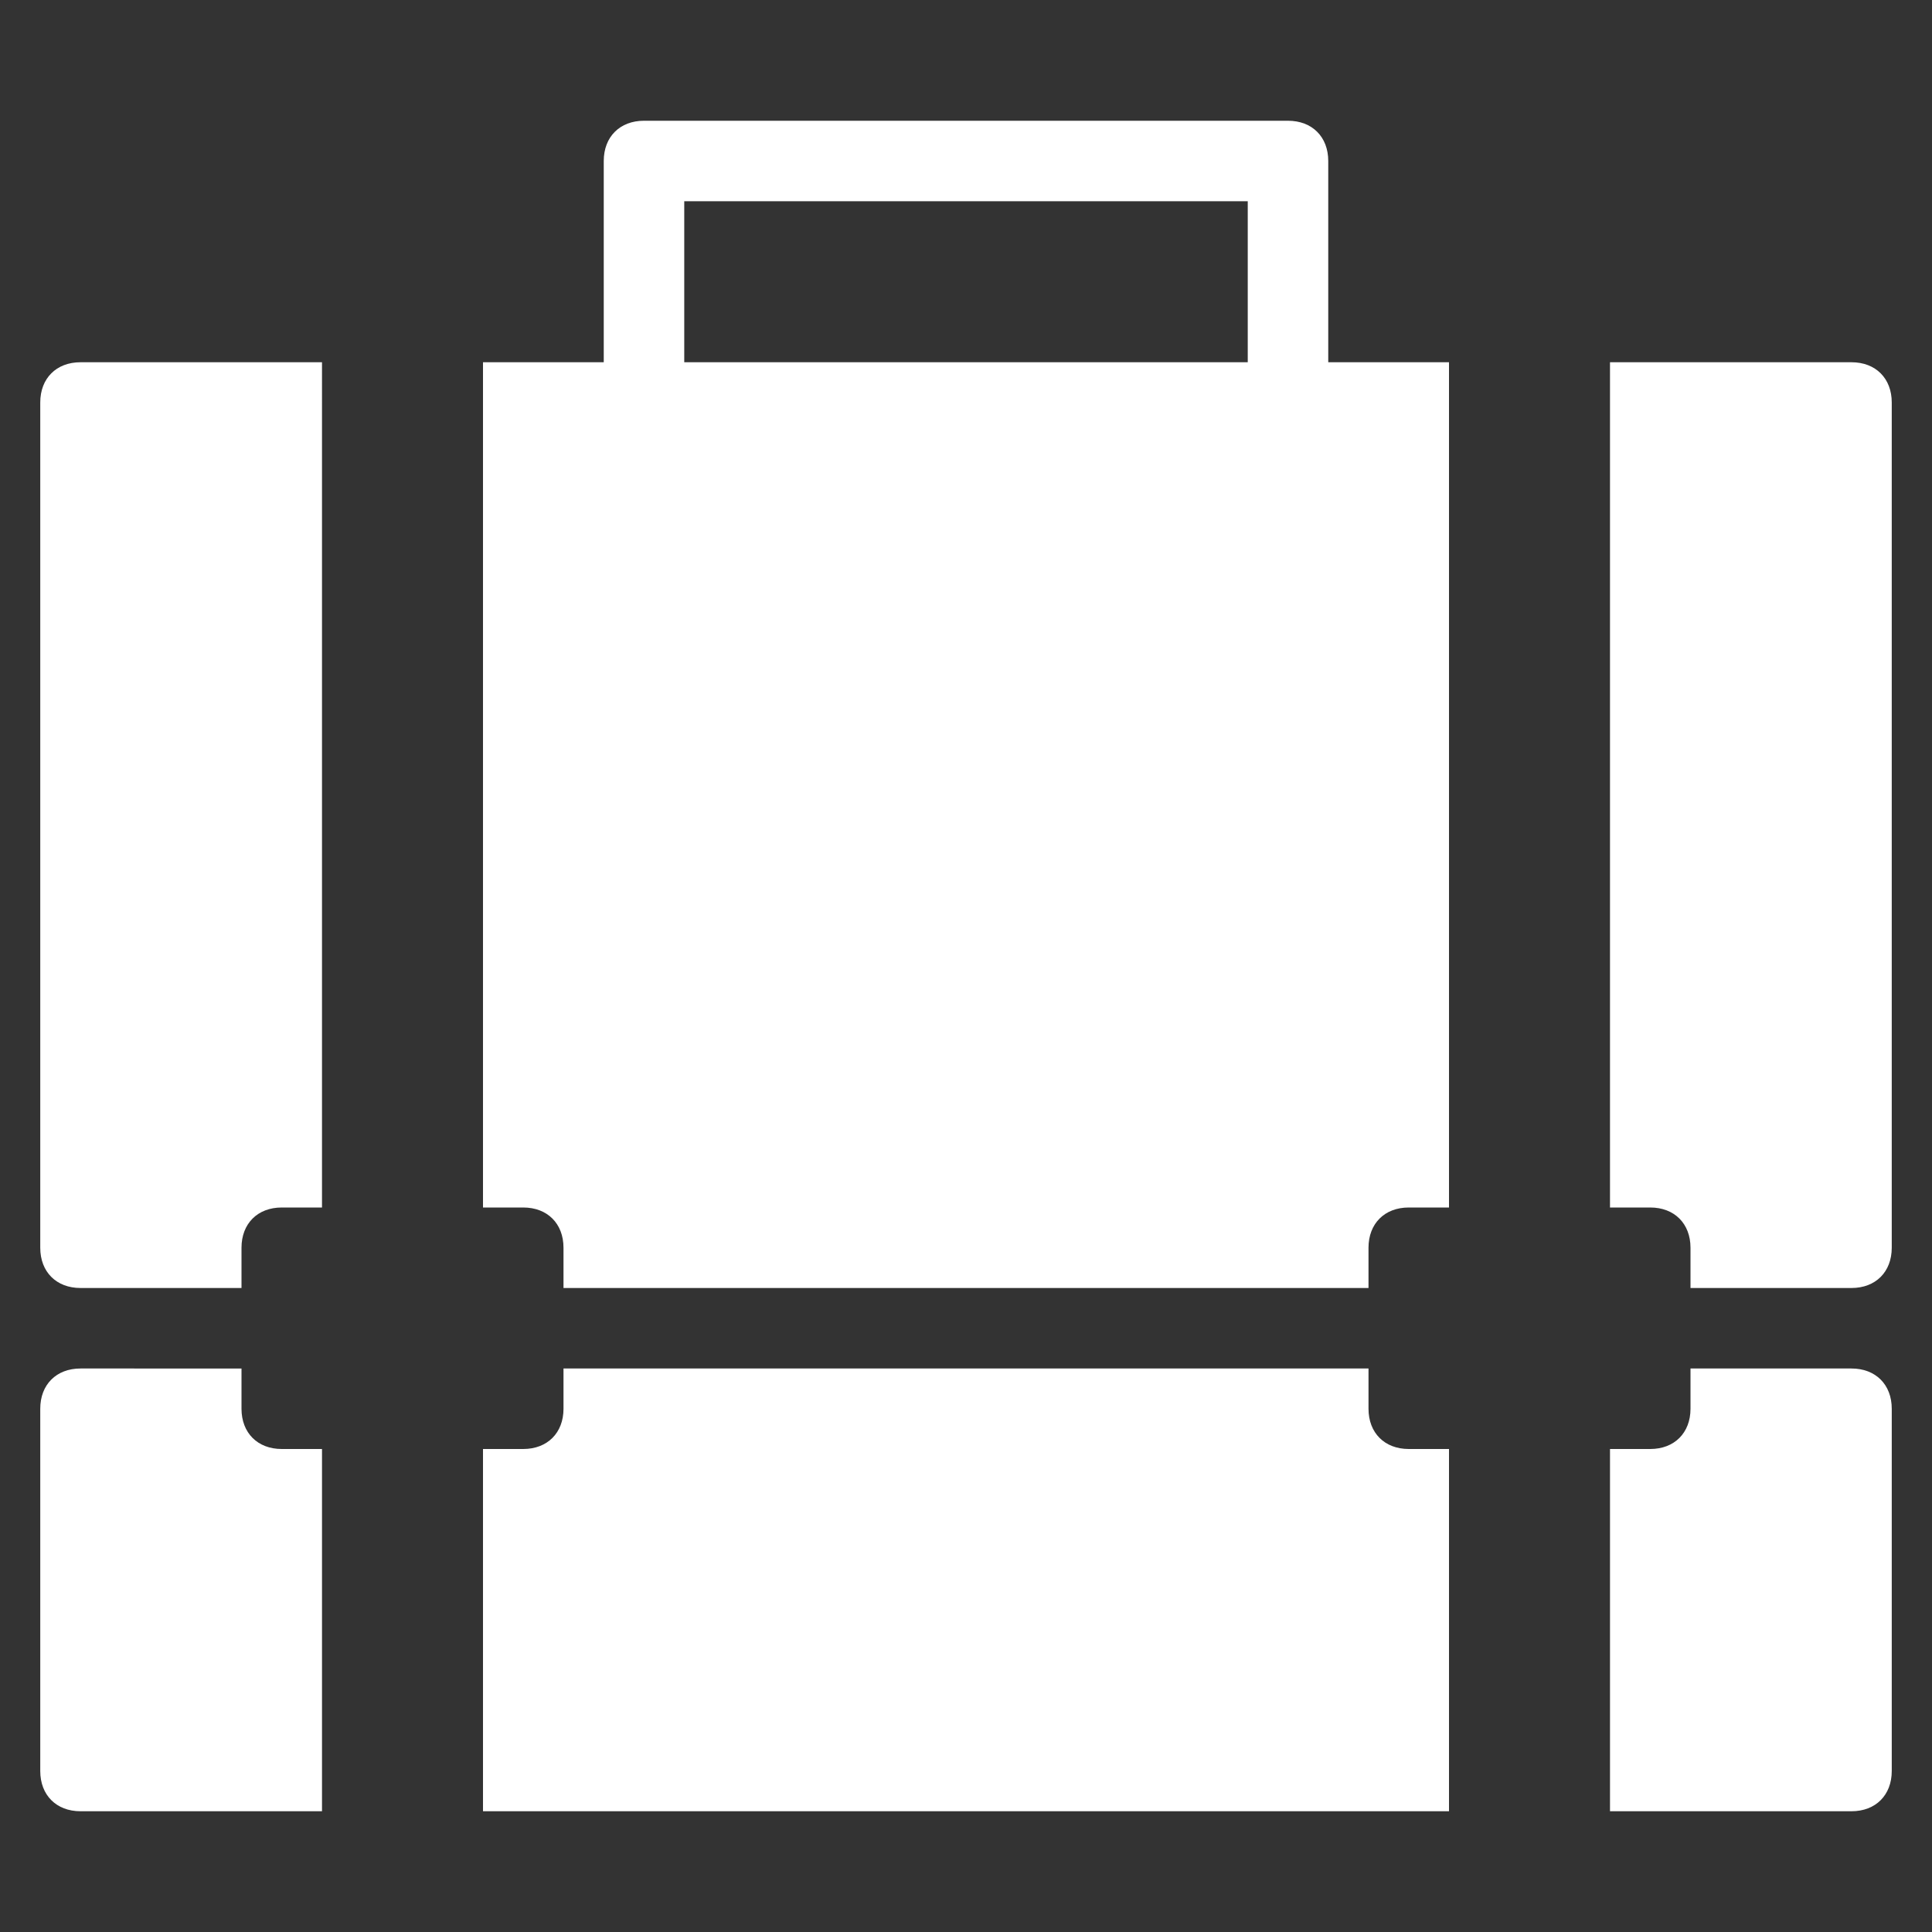<svg class="nc-icon glyph" xmlns="http://www.w3.org/2000/svg" xmlns:xlink="http://www.w3.org/1999/xlink" x="0px" y="0px" width="48px" height="48px" viewBox="0 0 48 48">
<rect x="0" y="0" width="48" height="48" fill="#333333" stroke="none"/>
<g>
<path data-color="color-2" fill="#ffffff" d="M8,36H7c-0.6,0-1-0.4-1-1v-1H2c-0.6,0-1,0.4-1,1v9c0,0.6,0.4,1,1,1h6V36z"></path>
<path data-color="color-2" fill="#ffffff" d="M14,34v1c0,0.6-0.4,1-1,1h-1v9h24v-9h-1c-0.6,0-1-0.4-1-1v-1H14z"></path>
<path data-color="color-2" fill="#ffffff" d="M46,34h-4v1c0,0.6-0.4,1-1,1h-1v9h6c0.6,0,1-0.4,1-1v-9C47,34.4,46.6,34,46,34z"></path>
<path fill="#ffffff" d="M12,30h1c0.6,0,1,0.4,1,1v1h20v-1c0-0.6,0.4-1,1-1h1V9h-3V4c0-0.6-0.4-1-1-1H16c-0.6,0-1,0.4-1,1v5h-3V30z
	 M17,5h14v4H17V5z"></path>
<path fill="#ffffff" d="M6,31c0-0.6,0.4-1,1-1h1V9H2c-0.6,0-1,0.4-1,1v21c0,0.6,0.4,1,1,1h4V31z"></path>
<path fill="#ffffff" d="M46,9h-6v21h1c0.6,0,1,0.4,1,1v1h4c0.6,0,1-0.4,1-1V10C47,9.4,46.6,9,46,9z"></path>
</g>
</svg>